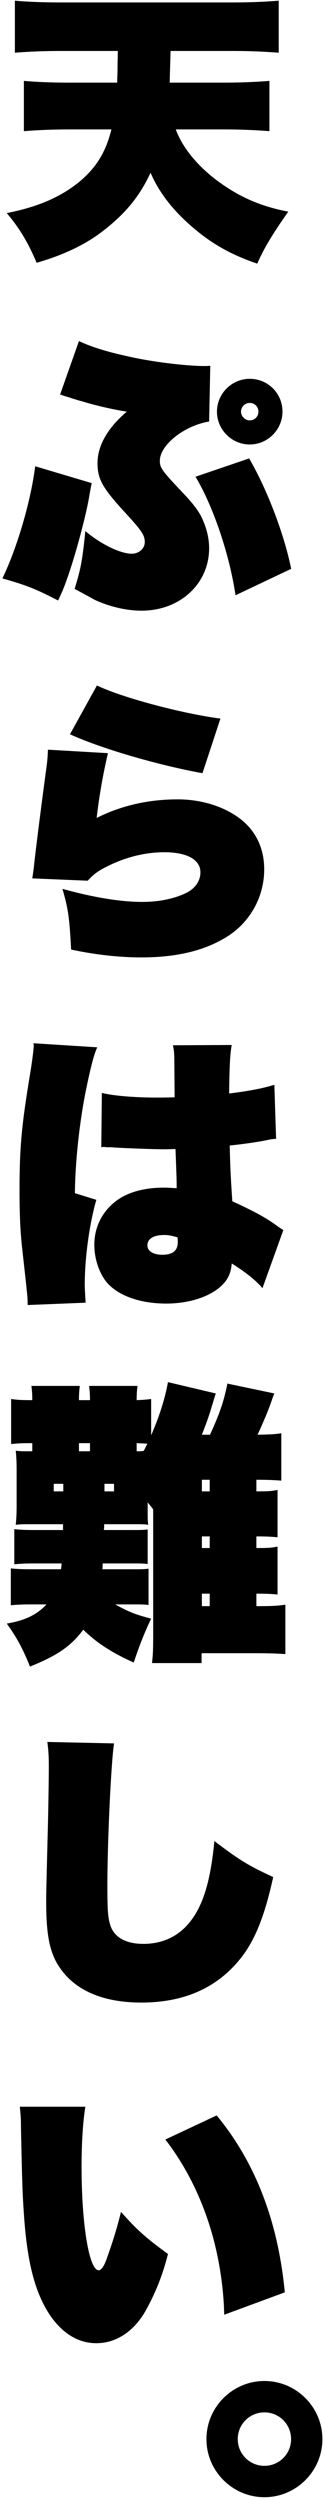 <svg width="113" height="867" viewBox="0 0 113 867" fill="none" xmlns="http://www.w3.org/2000/svg">
<path d="M6.89 730.88H29.671C28.864 735.92 28.36 743.177 28.36 751.745C28.36 771.704 30.981 787.63 34.307 787.63C35.114 787.63 36.021 786.521 36.928 784.102C38.944 778.558 40.658 773.115 42.069 767.369C47.613 773.619 50.536 776.24 58.398 781.985C56.483 789.646 53.862 795.896 50.536 801.843C46.403 809 40.255 812.931 33.501 812.931C27.251 812.931 21.808 809.605 17.474 803.355C12.131 795.392 9.41 784.909 8.301 767.974C7.797 760.717 7.696 757.189 7.293 738.339C7.293 734.912 7.192 733.904 6.89 730.88ZM57.491 742.27L75.333 733.904C88.84 750.233 96.703 770.797 99.021 795.291L77.954 803.053C77.752 792.67 75.837 780.977 72.41 770.696C68.882 760.112 63.943 750.637 57.491 742.27Z" fill="black"/>
<path d="M16.466 604.336L39.65 604.84C38.642 611.291 37.331 638.709 37.331 654.333C37.331 662.397 37.533 665.219 38.239 667.538C39.448 671.973 43.581 674.392 49.831 674.392C58.903 674.392 65.757 669.654 69.789 660.482C72.107 655.341 73.72 647.781 74.526 638.709C83.296 645.362 86.421 647.277 94.989 651.208C92.166 664.11 88.941 672.477 84.203 678.726C76.038 689.411 64.346 694.754 49.125 694.754C36.122 694.754 26.445 690.722 21.002 682.96C17.373 677.92 16.062 671.67 16.062 660.078C16.062 656.651 16.062 656.651 16.567 636.794C16.768 629.536 16.97 617.944 16.97 612.702C16.97 609.376 16.869 607.562 16.466 604.336Z" fill="black"/>
<path d="M89.142 513.374V517.406C93.678 517.406 94.384 517.306 96.501 516.902V533.333C94.384 533.131 92.872 533.03 89.142 533.03V537.062C93.678 537.062 94.384 536.962 96.501 536.558V553.19C94.384 552.989 92.872 552.888 89.142 552.888V557.222C94.888 557.222 96.4 557.122 99.222 556.718V573.854C96.198 573.653 93.678 573.552 88.739 573.552H70.091V576.979H52.854C53.157 574.157 53.258 572.746 53.258 566.698V523.656C52.451 522.547 52.149 522.245 51.342 521.237V523.656C51.342 526.882 51.342 527.789 51.544 528.998C50.133 528.797 49.326 528.797 46.101 528.797H36.222C36.222 529.704 36.222 529.906 36.121 530.813H46C49.024 530.813 49.83 530.813 51.342 530.611V542.606C49.629 542.405 48.923 542.405 46 542.405H35.718L35.617 544.421H46.202C49.326 544.421 50.133 544.421 51.645 544.219V556.819C50.032 556.618 49.125 556.618 45.899 556.618H40.053C44.79 559.238 47.109 560.146 52.552 561.557C50.032 566.899 48.52 570.73 46.504 576.778C38.944 573.451 33.299 569.722 28.965 565.387C24.731 571.032 19.994 574.358 10.418 578.189C7.998 572.141 5.982 568.31 2.354 563.27C8.805 562.162 12.736 560.246 16.163 556.618H10.418C7.696 556.618 5.68 556.718 3.765 556.92V544.118C5.579 544.32 7.494 544.421 10.418 544.421H21.203C21.304 543.514 21.405 543.211 21.405 542.405H11.627C8.906 542.405 6.89 542.506 4.974 542.707V530.51C6.789 530.712 8.704 530.813 11.627 530.813H21.909V528.797H11.325C7.898 528.797 7.192 528.797 5.478 528.998C5.68 526.982 5.781 525.168 5.781 522.144V510.149C5.781 507.226 5.68 505.31 5.478 503.294C6.89 503.496 7.898 503.496 10.216 503.496C10.317 503.496 10.821 503.496 11.224 503.496V500.674C6.99 500.674 6.184 500.774 3.866 500.976V485.352C5.882 485.654 7.394 485.755 11.224 485.755C11.224 483.538 11.123 482.429 10.921 480.816H27.755C27.553 482.328 27.453 483.638 27.453 485.755H31.283C31.283 483.538 31.182 482.429 30.981 480.816H47.814C47.613 482.328 47.512 483.638 47.512 485.755C50.032 485.654 50.939 485.554 52.552 485.352V497.952C55.374 491.501 57.39 485.15 58.398 479.506L75.03 483.437C74.526 484.949 74.123 486.36 73.317 488.981C72.712 491.098 71.502 494.424 70.192 497.75H73.014C76.341 490.493 77.853 486.158 79.062 480.01L95.392 483.437C94.989 484.445 94.888 484.546 94.485 485.856C93.477 488.779 91.763 493.013 89.546 497.75C93.981 497.65 95.09 497.65 97.811 497.246V513.677C95.09 513.475 92.872 513.374 89.142 513.374ZM72.913 513.374H70.192V517.406H72.913V513.374ZM72.913 557.222V552.888H70.192V557.222H72.913ZM72.913 537.062V533.03H70.192V537.062H72.913ZM31.283 503.496V500.674H27.453V503.496H31.283ZM47.512 500.674V503.496C48.419 503.496 48.721 503.496 49.931 503.395C50.536 502.387 50.637 501.984 51.242 500.875C50.133 500.774 49.528 500.774 47.512 500.674ZM22.009 514.786H18.683V517.406H22.009V514.786ZM36.323 514.786V517.406H39.65V514.786H36.323Z" fill="black"/>
<path d="M60.717 380.682L60.616 368.686C60.616 365.662 60.516 364.352 60.112 362.638L80.575 362.538C79.97 365.662 79.768 370.501 79.668 379.371C86.925 378.464 91.461 377.557 95.392 376.347L95.997 395.096C94.586 395.197 94.284 395.197 92.57 395.6C89.546 396.205 84.808 396.91 79.869 397.414C80.071 404.874 80.071 406.285 80.776 416.768L82.792 417.675C89.748 421.002 92.469 422.514 96.4 425.336C96.904 425.739 97.408 426.042 98.517 426.747L91.26 446.907C88.84 444.085 85.413 441.363 80.575 438.339C80.373 440.658 79.869 442.27 78.861 443.883C75.535 448.923 67.269 452.25 57.794 452.25C48.722 452.25 41.061 449.528 37.13 444.891C34.509 441.766 32.795 436.726 32.795 431.888C32.795 425.941 35.316 420.699 39.952 416.97C43.984 413.744 49.831 412.03 56.987 412.03C58.6 412.03 59.709 412.131 61.423 412.232C61.423 409.41 61.423 409.41 61.02 398.624C58.197 398.725 57.995 398.725 57.29 398.725C54.468 398.725 48.319 398.523 41.666 398.221C40.456 398.12 39.448 398.12 38.944 398.019C38.037 398.019 37.331 398.019 37.029 398.019C36.525 397.918 36.223 397.918 36.122 397.918C35.92 397.918 35.618 397.918 35.215 398.019L35.416 379.17C39.448 380.178 46.907 380.782 54.468 380.782C55.576 380.782 58.096 380.782 60.717 380.682ZM61.725 429.267C59.508 428.662 58.6 428.461 57.189 428.461C53.359 428.461 51.242 429.771 51.242 432.09C51.242 434.005 53.258 435.315 56.383 435.315C60.112 435.315 61.826 433.904 61.826 430.779C61.826 430.477 61.725 429.267 61.725 429.267ZM11.627 361.933L33.803 363.344C32.695 365.864 31.788 369.09 29.973 377.758C27.655 389.048 26.143 402.958 26.042 413.946L33.501 416.264C31.183 424.126 29.469 436.222 29.469 445.496C29.469 446.806 29.57 448.923 29.771 451.947L9.611 452.754C9.611 450.133 9.611 450.133 7.696 432.997C7.091 427.654 6.789 421.707 6.789 413.24C6.789 397.918 7.495 390.459 10.519 372.214C11.123 368.586 11.728 363.949 11.728 362.739C11.728 362.538 11.728 362.336 11.627 361.933Z" fill="black"/>
<path d="M24.328 254.743L33.703 237.808C42.17 241.941 63.338 247.586 76.643 249.299L70.394 268.25C54.87 265.427 35.114 259.682 24.328 254.743ZM16.667 260.085L37.533 261.295C35.718 269.056 34.509 276.112 33.602 283.773C41.968 279.539 51.544 277.322 61.725 277.322C69.99 277.322 77.752 279.741 83.397 283.975C88.941 288.208 91.864 294.256 91.864 301.615C91.864 310.787 87.328 319.355 79.667 324.496C71.805 329.637 61.926 332.157 49.125 332.157C41.565 332.157 33.199 331.25 24.731 329.435C24.127 318.146 23.723 315.323 21.707 308.368C32.191 311.291 41.867 312.904 49.427 312.904C55.576 312.904 61.019 311.695 65.152 309.578C68.075 307.965 69.688 305.445 69.688 302.623C69.688 298.288 65.051 295.667 57.189 295.667C50.435 295.667 43.48 297.381 36.827 300.808C33.803 302.32 32.594 303.328 30.477 305.546L11.224 304.739C11.527 302.723 11.627 302.219 12.03 298.49C12.736 292.24 14.349 279.64 16.062 266.839C16.365 264.722 16.567 263.008 16.667 260.085Z" fill="black"/>
<path d="M20.901 136.867L27.453 118.32C31.183 120.134 36.727 121.949 44.186 123.562C52.25 125.477 64.648 126.989 71.099 126.989C71.704 126.989 72.208 126.989 73.115 126.888L72.712 146.242C64.043 147.653 55.576 154.406 55.576 159.85C55.576 162.269 56.181 163.176 63.439 170.837C67.571 175.171 69.487 177.792 70.696 180.816C72.007 183.941 72.712 187.066 72.712 190.19C72.712 202.488 62.632 211.862 49.226 211.862C44.085 211.862 38.239 210.552 32.997 208.133C32.795 208.032 30.477 206.722 25.941 204.302C28.159 197.146 28.663 194.222 29.671 184.243C35.013 188.779 41.867 192.106 45.799 192.106C48.319 192.106 50.335 190.291 50.335 188.074C50.335 185.654 49.327 184.142 43.178 177.49C35.618 169.224 33.904 166.2 33.904 160.656C33.904 154.608 37.432 148.459 44.085 142.814C39.549 142.109 33.602 140.798 28.36 139.186C26.747 138.782 25.639 138.379 23.723 137.774C22.312 137.371 22.312 137.371 20.901 136.867ZM12.232 161.765L31.888 167.611C31.586 169.022 31.586 169.022 31.082 171.845C30.074 178.296 26.243 192.71 23.219 201.077C22.312 203.698 21.506 205.613 20.195 208.334C12.232 204.202 9.007 202.992 0.842 200.674C5.983 189.989 10.72 173.861 12.232 161.765ZM67.975 165.394L86.623 159.043C92.872 169.728 98.819 185.352 101.239 197.347L81.885 206.52C79.869 192.71 74.224 175.776 67.975 165.394ZM86.824 131.424C93.175 131.424 98.215 136.464 98.215 142.814C98.215 149.064 93.074 154.205 86.824 154.205C80.575 154.205 75.434 149.064 75.434 142.814C75.434 136.565 80.575 131.424 86.824 131.424ZM86.824 139.79C85.211 139.79 83.8 141.101 83.8 142.814C83.8 144.427 85.211 145.838 86.824 145.838C88.538 145.838 89.848 144.528 89.848 142.814C89.848 141.101 88.538 139.79 86.824 139.79Z" fill="black"/>
<path d="M77.752 44.898H61.12C63.438 51.248 68.68 57.598 75.736 62.84C83.296 68.384 90.654 71.61 100.23 73.424C94.787 81.186 91.763 86.125 89.445 91.467C79.365 88.04 72.309 83.806 64.95 77.053C59.104 71.71 54.87 65.864 52.35 59.917C48.52 68.182 43.48 74.331 35.214 80.581C29.368 85.016 21.606 88.645 12.736 91.165C9.611 83.806 6.688 79.069 2.354 73.928C13.038 71.811 20.8 68.485 27.251 63.344C33.4 58.304 36.726 52.962 38.742 44.898H24.328C18.582 44.898 13.441 45.099 8.301 45.502V28.064C13.038 28.467 17.977 28.669 24.026 28.669H40.758C40.758 27.358 40.758 27.358 40.859 24.939C40.859 21.411 40.96 19.093 40.96 17.682H21.203C15.457 17.682 10.317 17.883 5.176 18.286V0.243C9.914 0.646 15.054 0.848 21.304 0.848H80.776C86.723 0.848 91.763 0.646 96.904 0.243V18.286C91.561 17.883 86.522 17.682 80.978 17.682H59.306C59.205 21.915 59.104 23.931 59.003 28.669H77.45C83.498 28.669 88.537 28.467 93.678 28.064V45.502C88.336 45.099 83.296 44.898 77.752 44.898Z" fill="black"/>
<path d="M91.936 826.04C103.024 826.04 112.096 835.112 112.096 846.2C112.096 857.288 103.024 866.36 91.936 866.36C80.848 866.36 71.776 857.288 71.776 846.2C71.776 835.112 80.848 826.04 91.936 826.04ZM91.936 836.926C86.796 836.926 82.663 841.059 82.663 846.2C82.663 851.341 86.796 855.474 91.936 855.474C97.077 855.474 101.21 851.341 101.21 846.2C101.21 841.059 97.077 836.926 91.936 836.926Z" fill="black"/>
</svg>
